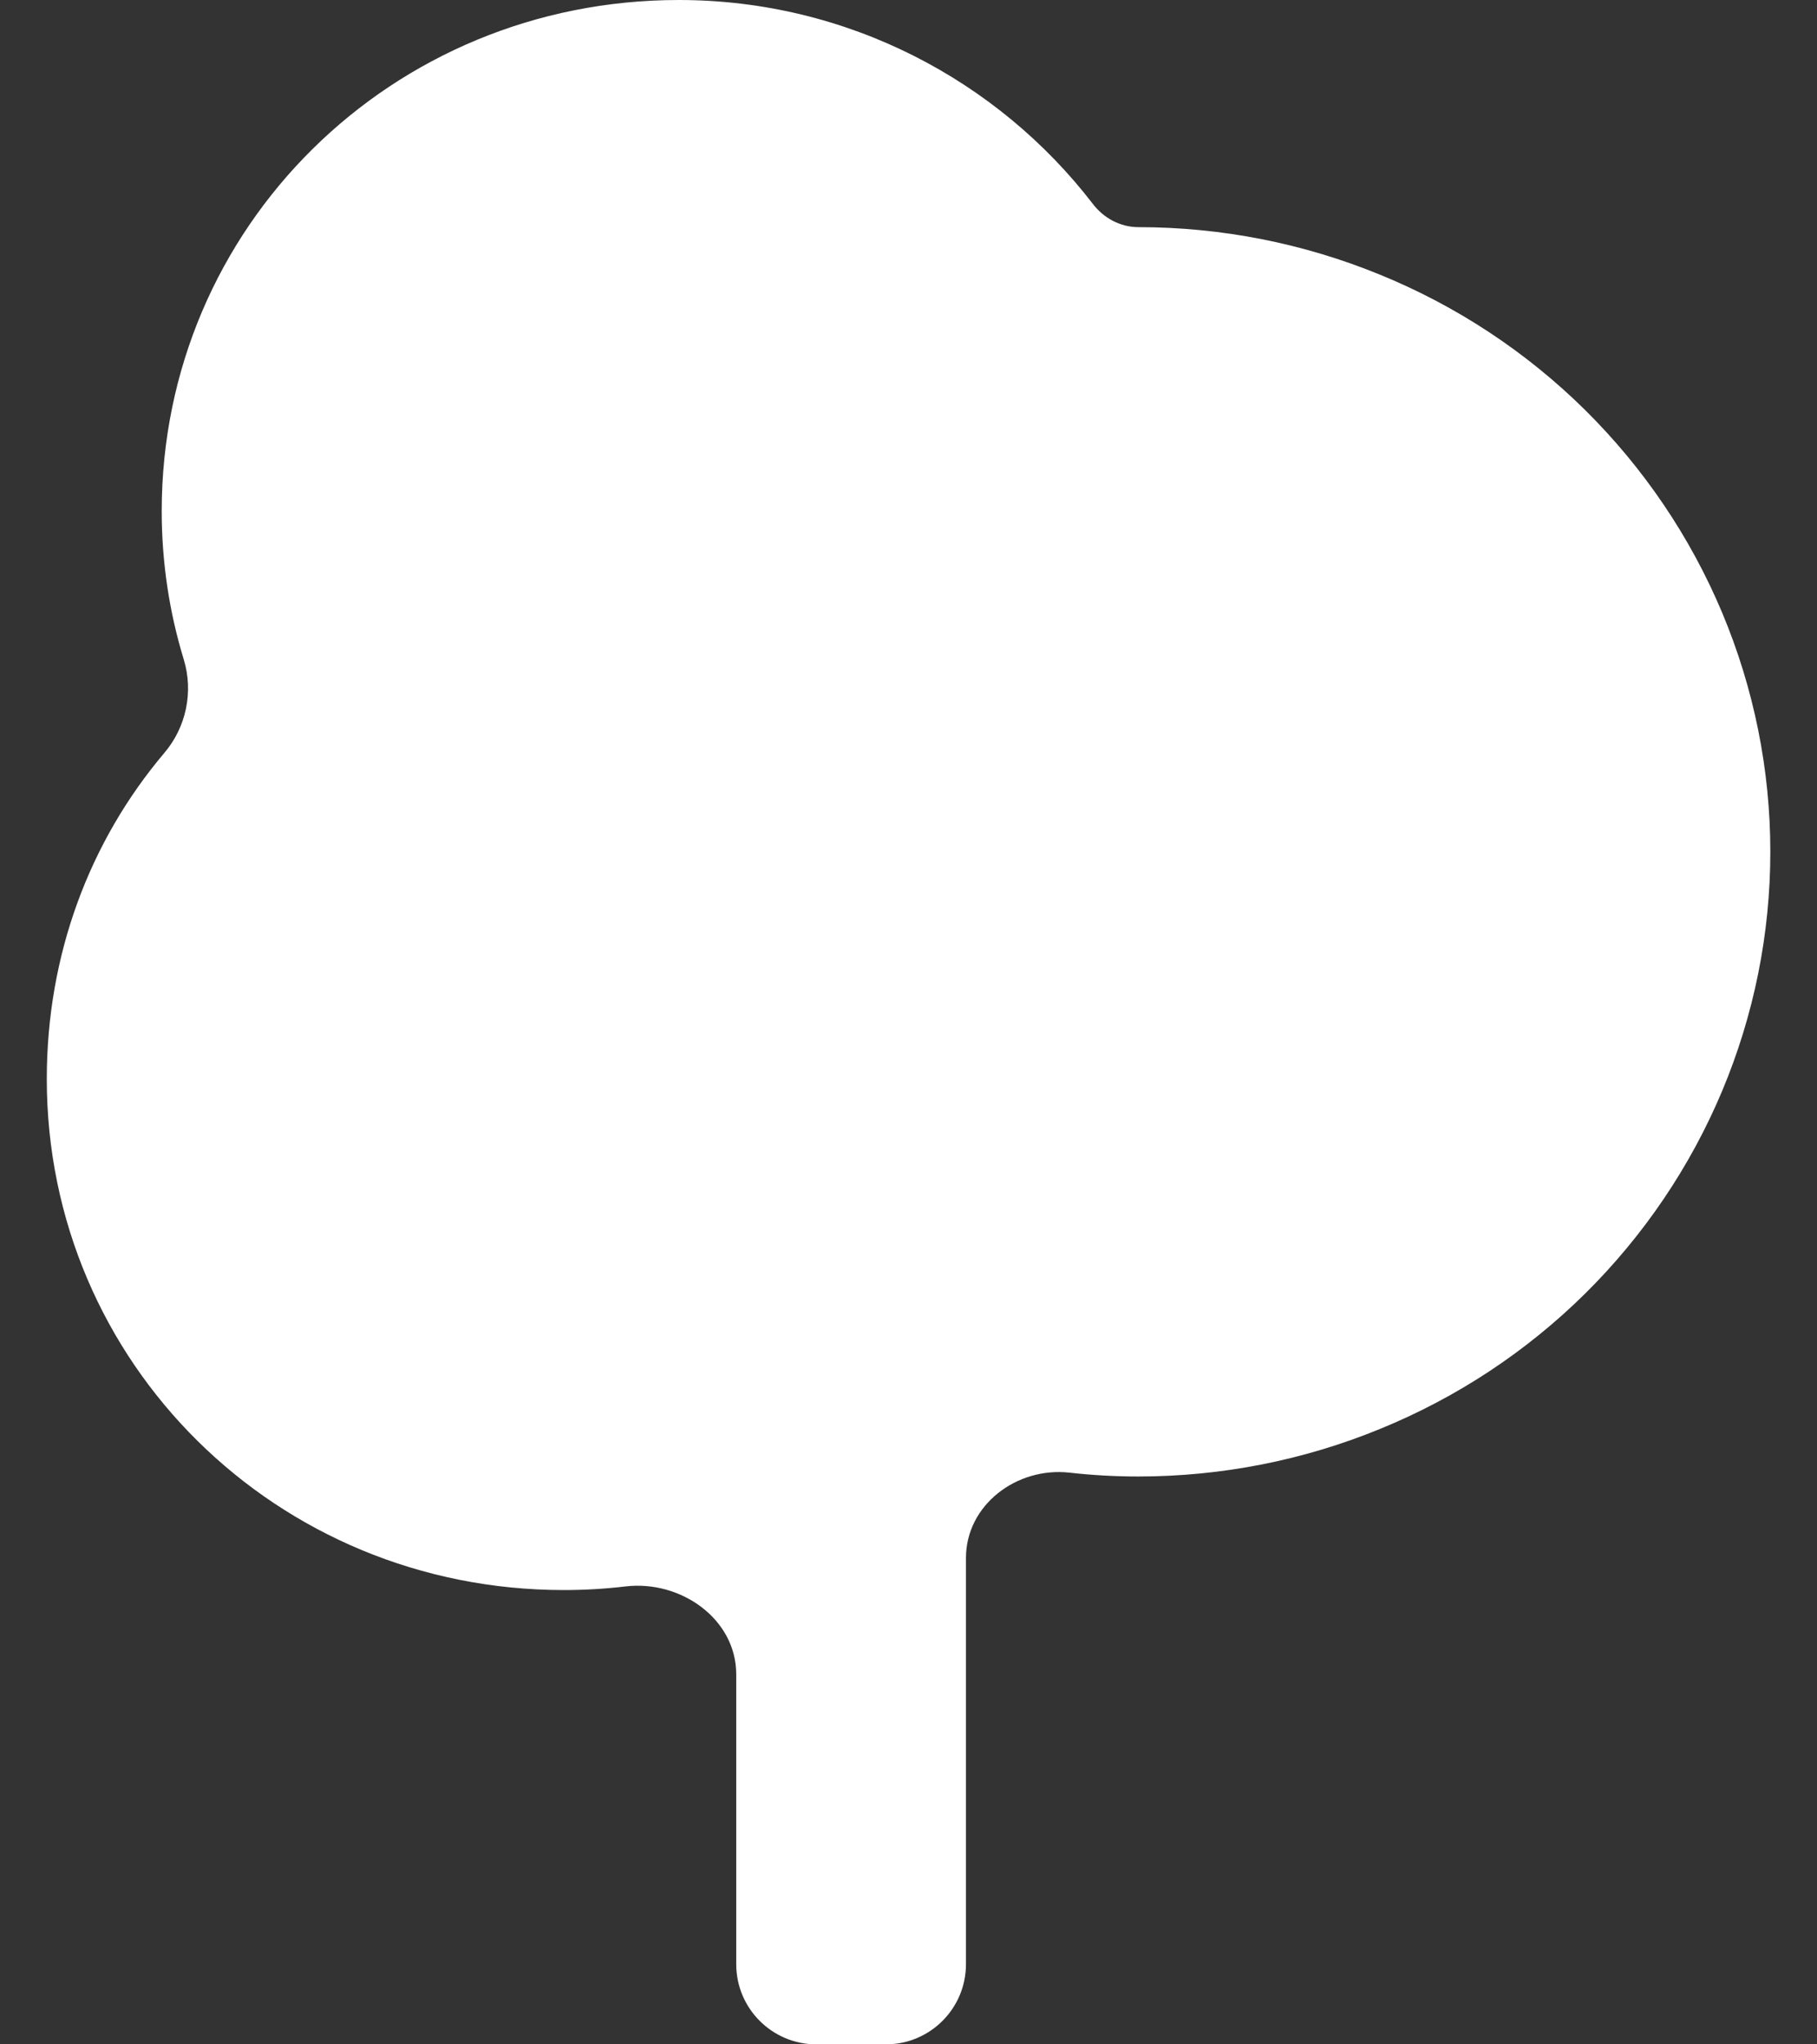 <?xml version="1.0" encoding="UTF-8"?> <svg xmlns="http://www.w3.org/2000/svg" width="16" height="18" viewBox="0 0 16 18" fill="none"><rect x="0" y="0" width="16" height="18" fill="#333333" stroke="none"/> <path d="M7.189 18C6.799 18 6.483 17.684 6.483 17.294V14.742C6.483 14.254 5.994 13.911 5.509 13.968C5.331 13.989 5.15 14 4.965 14C2.436 14 0.412 12 0.412 9.5C0.412 8.406 0.788 7.408 1.448 6.628C1.64 6.402 1.705 6.09 1.618 5.806C1.492 5.394 1.424 4.955 1.424 4.5C1.424 2 3.447 0 5.977 0C7.464 0 8.789 0.71 9.623 1.795C9.719 1.921 9.866 2 10.024 2V2C10.755 2 11.478 2.142 12.153 2.419C12.829 2.695 13.442 3.1 13.959 3.611C14.475 4.122 14.885 4.728 15.165 5.395C15.445 6.063 15.589 6.778 15.589 7.5C15.589 8.222 15.445 8.937 15.165 9.605C14.885 10.272 14.475 10.878 13.959 11.389C13.442 11.9 12.829 12.305 12.153 12.581C11.478 12.858 10.755 13 10.024 13C9.821 13 9.619 12.989 9.416 12.966C8.952 12.915 8.506 13.251 8.506 13.718V17.294C8.506 17.684 8.19 18 7.8 18H7.189Z" fill="white"></path> </svg> 